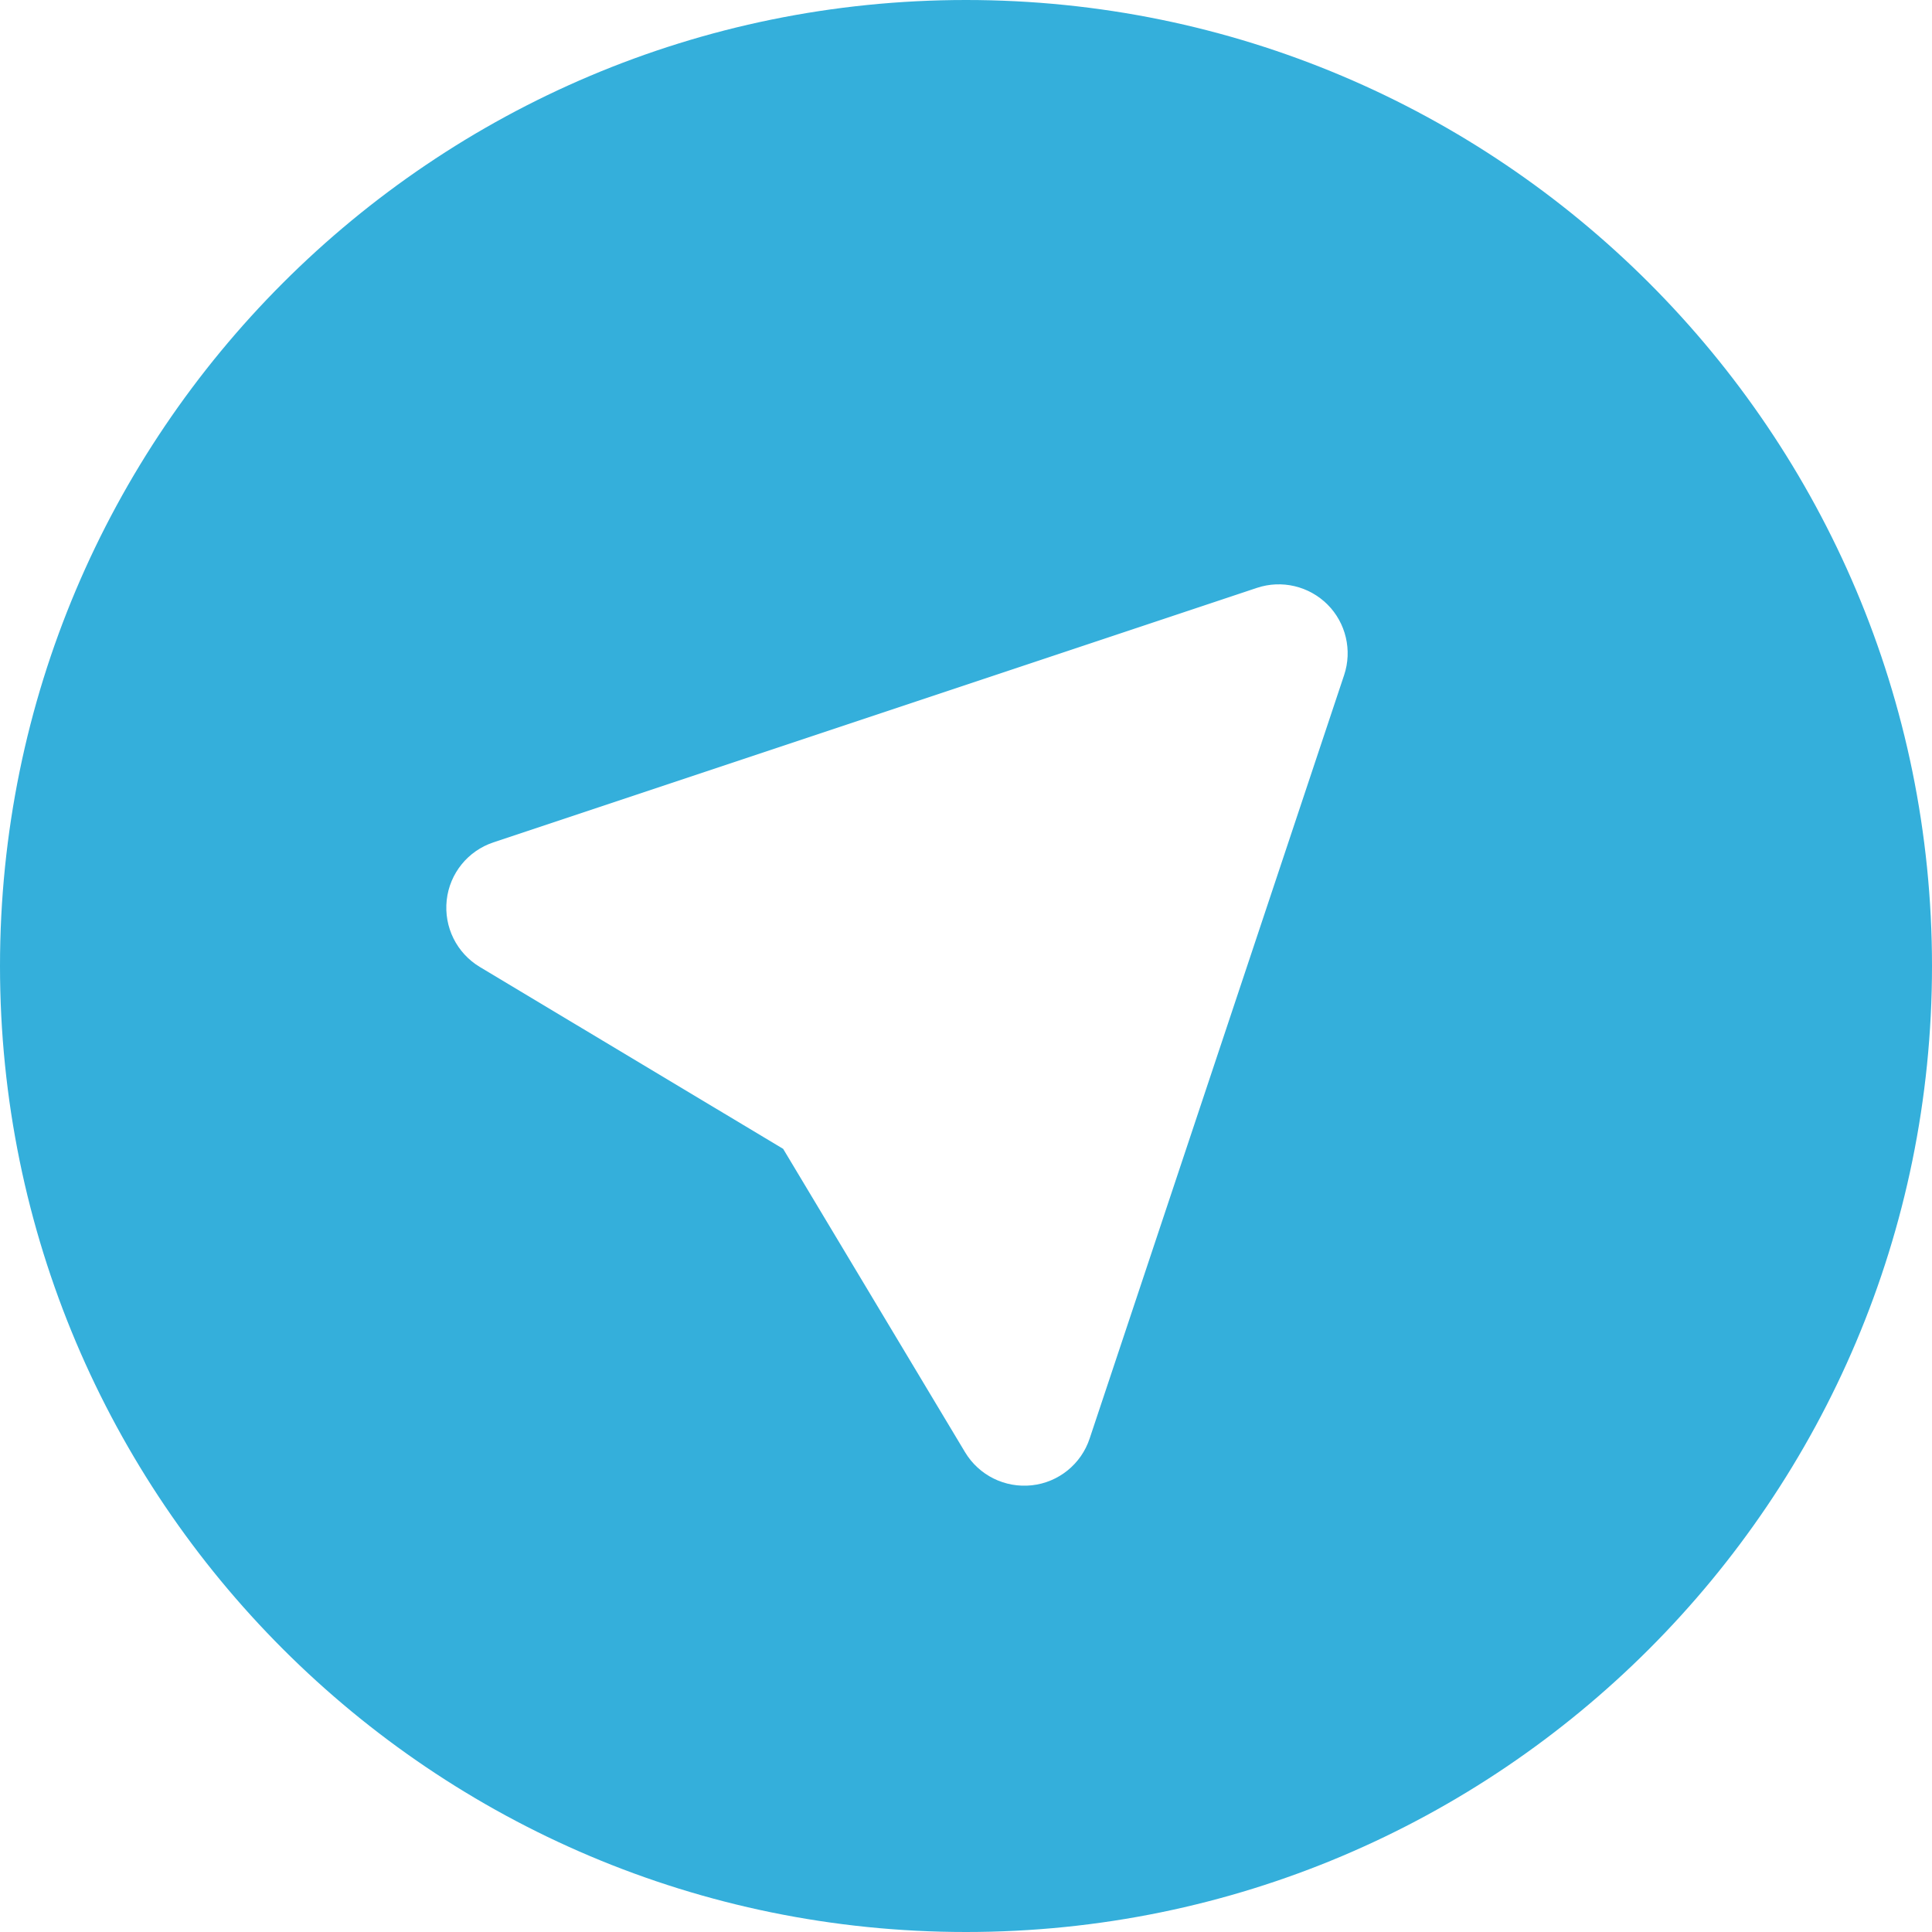 <?xml version="1.0" encoding="UTF-8"?> <svg xmlns="http://www.w3.org/2000/svg" width="14" height="14" viewBox="0 0 14 14" fill="none"><path fill-rule="evenodd" clip-rule="evenodd" d="M7 0C3.134 0 0 3.134 0 7C0 10.866 3.134 14 7 14C10.866 14 14 10.866 14 7C14 3.134 10.866 0 7 0ZM9.62 4.381C9.753 4.514 9.8 4.713 9.74 4.892L7.896 10.424C7.835 10.609 7.671 10.742 7.477 10.763C7.282 10.784 7.094 10.691 6.993 10.523L5.675 8.325L3.477 7.007C3.309 6.906 3.216 6.718 3.237 6.523C3.258 6.329 3.391 6.165 3.576 6.104L9.108 4.26C9.288 4.2 9.486 4.247 9.62 4.381Z" fill="#34AFDB"></path></svg> 
